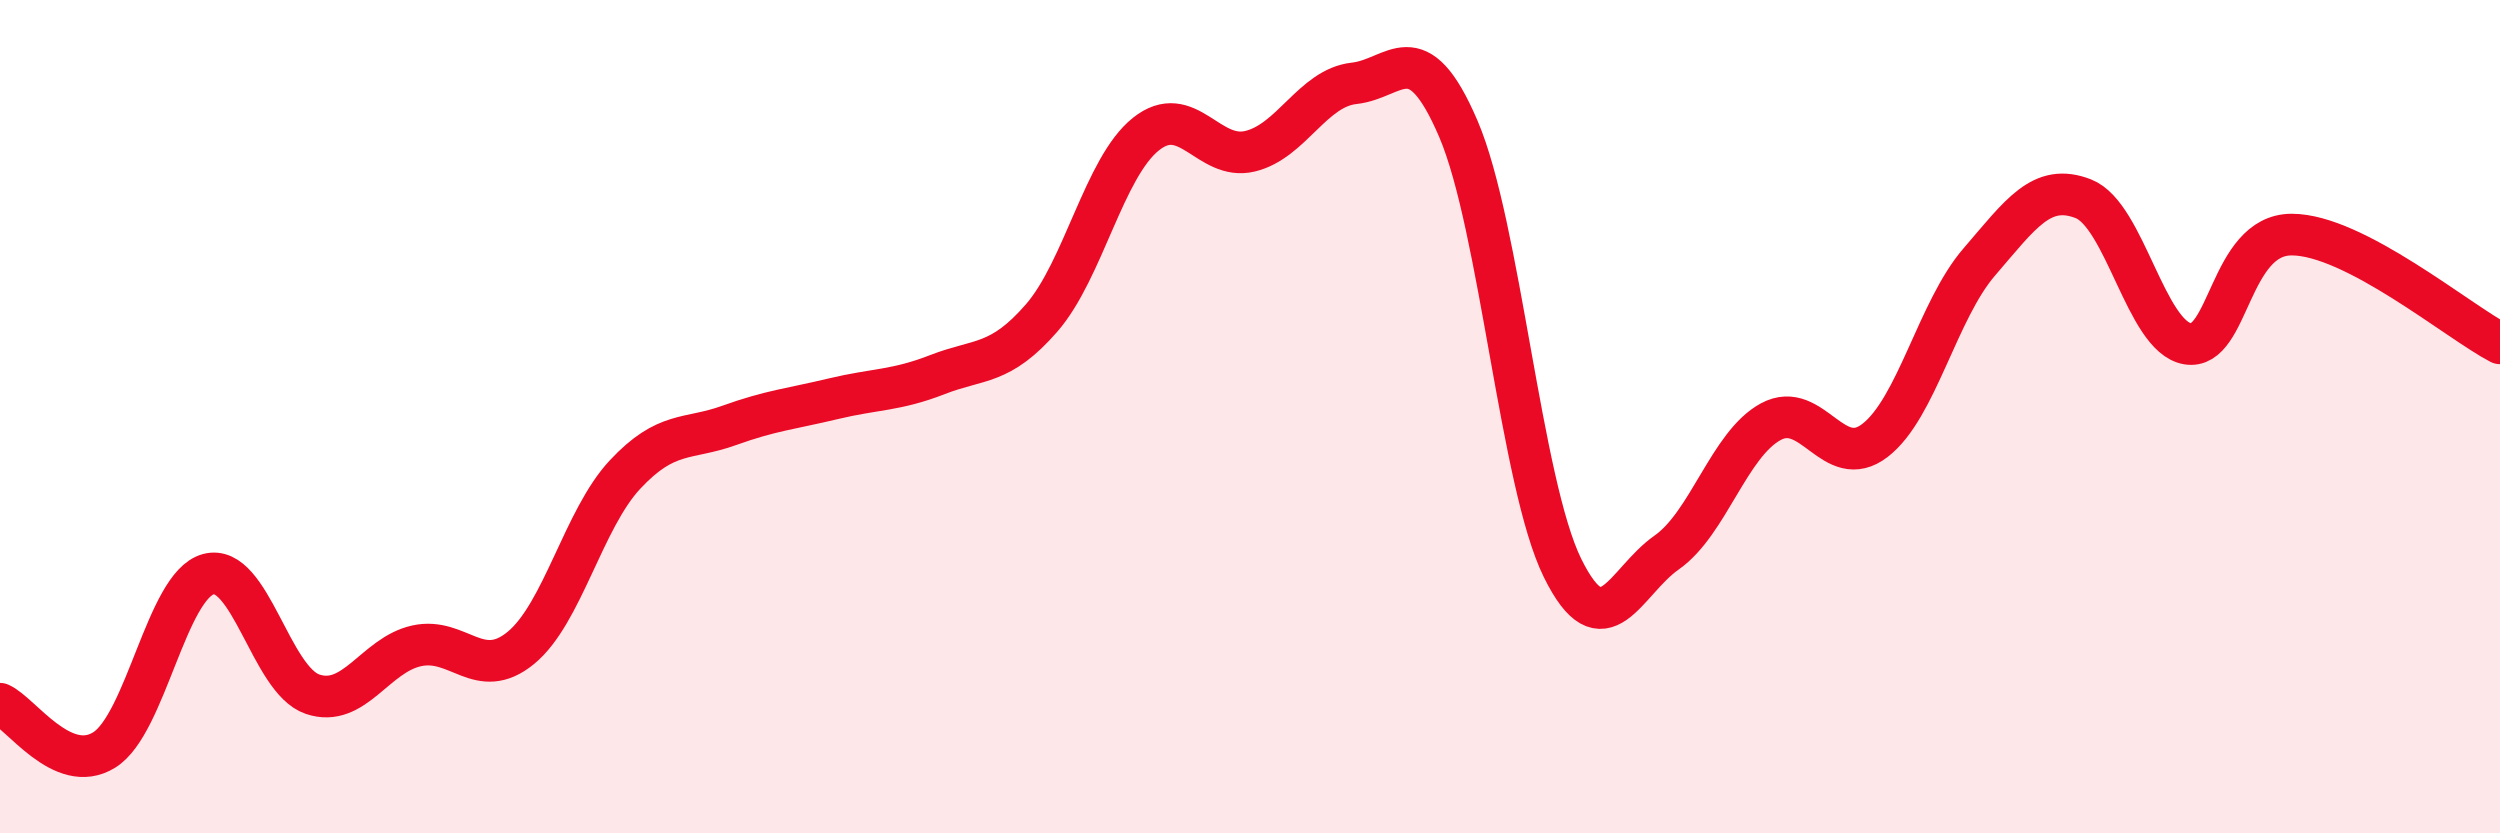
    <svg width="60" height="20" viewBox="0 0 60 20" xmlns="http://www.w3.org/2000/svg">
      <path
        d="M 0,16.89 C 0.5,17.11 1.5,18.62 2.5,18 C 3.5,17.38 4,14.05 5,13.78 C 6,13.51 6.5,16.32 7.5,16.66 C 8.5,17 9,15.72 10,15.5 C 11,15.28 11.5,16.37 12.5,15.55 C 13.5,14.73 14,12.46 15,11.39 C 16,10.32 16.5,10.57 17.5,10.21 C 18.5,9.85 19,9.81 20,9.57 C 21,9.33 21.5,9.38 22.5,8.99 C 23.5,8.6 24,8.78 25,7.63 C 26,6.48 26.5,4.02 27.5,3.22 C 28.5,2.42 29,3.87 30,3.63 C 31,3.39 31.5,2.11 32.5,2 C 33.5,1.89 34,0.76 35,3.09 C 36,5.42 36.5,11.6 37.5,13.63 C 38.5,15.66 39,13.96 40,13.26 C 41,12.56 41.5,10.66 42.5,10.12 C 43.5,9.58 44,11.34 45,10.57 C 46,9.8 46.5,7.45 47.5,6.29 C 48.5,5.13 49,4.38 50,4.77 C 51,5.16 51.5,8.08 52.5,8.25 C 53.5,8.42 53.5,5.63 55,5.63 C 56.5,5.63 59,7.72 60,8.24L60 20L0 20Z"
        fill="#EB0A25"
        opacity="0.1"
        stroke-linecap="round"
        stroke-linejoin="round"
      />
      <path
        d="M 0,16.89 C 0.5,17.11 1.5,18.62 2.5,18 C 3.5,17.38 4,14.05 5,13.78 C 6,13.51 6.5,16.32 7.5,16.66 C 8.5,17 9,15.72 10,15.5 C 11,15.28 11.5,16.37 12.5,15.55 C 13.5,14.73 14,12.46 15,11.39 C 16,10.32 16.5,10.57 17.5,10.21 C 18.5,9.85 19,9.81 20,9.57 C 21,9.33 21.5,9.38 22.5,8.99 C 23.5,8.6 24,8.78 25,7.63 C 26,6.48 26.5,4.02 27.5,3.22 C 28.5,2.42 29,3.87 30,3.63 C 31,3.39 31.5,2.11 32.5,2 C 33.5,1.89 34,0.76 35,3.09 C 36,5.42 36.5,11.6 37.5,13.63 C 38.5,15.66 39,13.96 40,13.26 C 41,12.56 41.5,10.66 42.5,10.12 C 43.5,9.58 44,11.34 45,10.57 C 46,9.8 46.5,7.45 47.5,6.29 C 48.5,5.13 49,4.38 50,4.77 C 51,5.16 51.5,8.08 52.5,8.25 C 53.5,8.42 53.5,5.63 55,5.63 C 56.5,5.63 59,7.72 60,8.24"
        stroke="#EB0A25"
        stroke-width="1"
        fill="none"
        stroke-linecap="round"
        stroke-linejoin="round"
      />
    </svg>
  